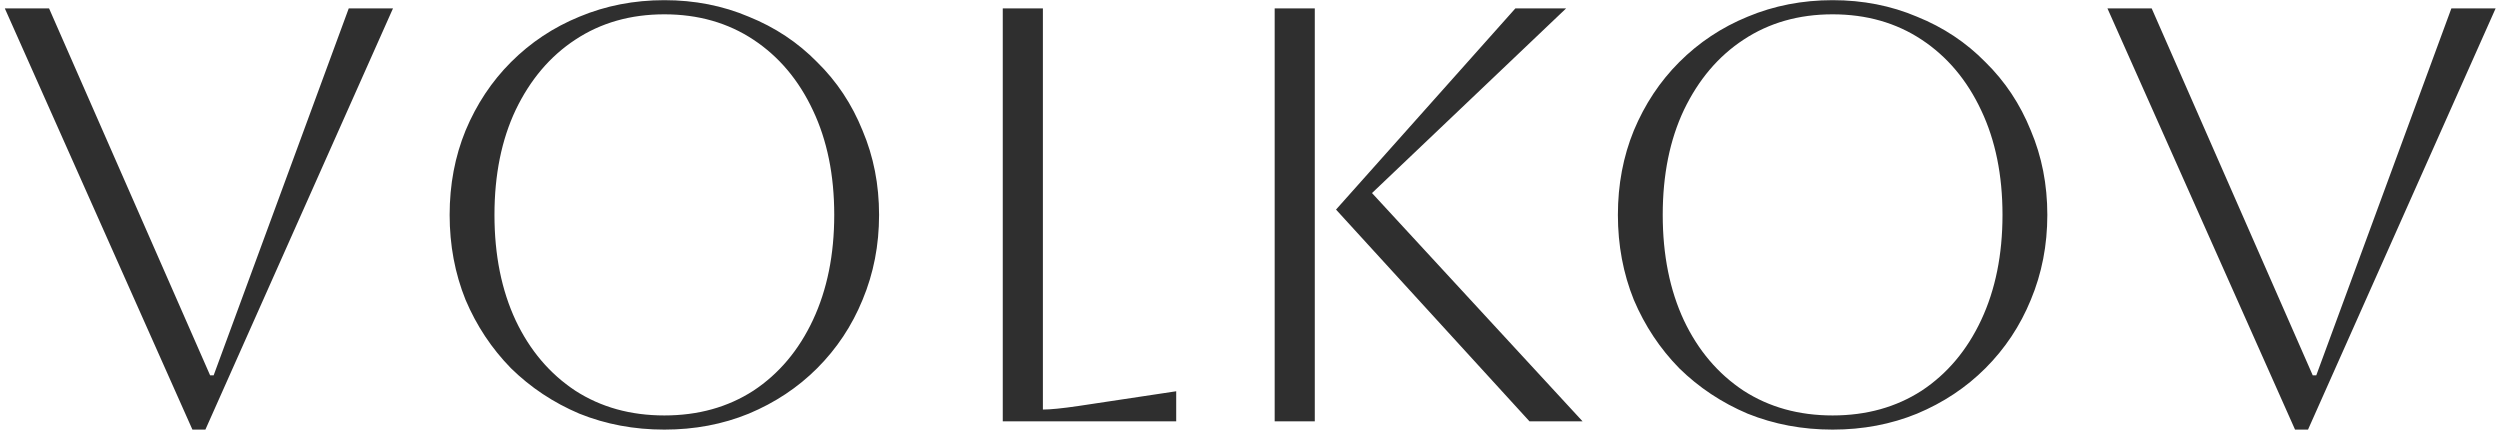 <?xml version="1.0" encoding="UTF-8"?> <svg xmlns="http://www.w3.org/2000/svg" width="178" height="31" viewBox="0 0 178 31" fill="none"><path d="M0.344 0.6H3.494L14.96 26.724H15.212L24.83 0.6H27.98L14.624 30.588H13.7L0.344 0.6ZM32.014 15.3C32.014 13.144 32.392 11.142 33.148 9.294C33.932 7.418 35.01 5.794 36.382 4.422C37.782 3.022 39.406 1.944 41.254 1.188C43.13 0.404 45.146 0.012 47.302 0.012C49.458 0.012 51.46 0.404 53.308 1.188C55.184 1.944 56.808 3.022 58.18 4.422C59.58 5.794 60.658 7.418 61.414 9.294C62.198 11.142 62.59 13.144 62.59 15.3C62.59 17.456 62.198 19.472 61.414 21.348C60.658 23.196 59.58 24.82 58.18 26.22C56.808 27.592 55.184 28.67 53.308 29.454C51.46 30.21 49.458 30.588 47.302 30.588C45.146 30.588 43.13 30.21 41.254 29.454C39.406 28.67 37.782 27.592 36.382 26.22C35.01 24.82 33.932 23.196 33.148 21.348C32.392 19.472 32.014 17.456 32.014 15.3ZM35.206 15.3C35.206 18.156 35.71 20.662 36.718 22.818C37.726 24.946 39.14 26.612 40.96 27.816C42.78 28.992 44.894 29.58 47.302 29.58C49.71 29.58 51.824 28.992 53.644 27.816C55.464 26.612 56.878 24.932 57.886 22.776C58.894 20.62 59.398 18.128 59.398 15.3C59.398 12.472 58.894 9.994 57.886 7.866C56.878 5.71 55.464 4.03 53.644 2.826C51.824 1.622 49.71 1.02 47.302 1.02C44.894 1.02 42.78 1.622 40.96 2.826C39.168 4.002 37.754 5.668 36.718 7.824C35.71 9.952 35.206 12.444 35.206 15.3ZM71.397 0.6H74.254V29.16C74.785 29.16 75.626 29.076 76.773 28.908L83.746 27.858V30H71.397V0.6ZM108.901 30L95.125 14.922L107.893 0.6H111.505L97.687 13.746L112.681 30H108.901ZM90.757 30V0.6H93.613V30H90.757ZM115.194 15.3C115.194 13.144 115.572 11.142 116.328 9.294C117.112 7.418 118.19 5.794 119.562 4.422C120.962 3.022 122.586 1.944 124.434 1.188C126.31 0.404 128.326 0.012 130.482 0.012C132.638 0.012 134.64 0.404 136.488 1.188C138.364 1.944 139.988 3.022 141.36 4.422C142.76 5.794 143.838 7.418 144.594 9.294C145.378 11.142 145.77 13.144 145.77 15.3C145.77 17.456 145.378 19.472 144.594 21.348C143.838 23.196 142.76 24.82 141.36 26.22C139.988 27.592 138.364 28.67 136.488 29.454C134.64 30.21 132.638 30.588 130.482 30.588C128.326 30.588 126.31 30.21 124.434 29.454C122.586 28.67 120.962 27.592 119.562 26.22C118.19 24.82 117.112 23.196 116.328 21.348C115.572 19.472 115.194 17.456 115.194 15.3ZM118.386 15.3C118.386 18.156 118.89 20.662 119.898 22.818C120.906 24.946 122.32 26.612 124.14 27.816C125.96 28.992 128.074 29.58 130.482 29.58C132.89 29.58 135.004 28.992 136.824 27.816C138.644 26.612 140.058 24.932 141.066 22.776C142.074 20.62 142.578 18.128 142.578 15.3C142.578 12.472 142.074 9.994 141.066 7.866C140.058 5.71 138.644 4.03 136.824 2.826C135.004 1.622 132.89 1.02 130.482 1.02C128.074 1.02 125.96 1.622 124.14 2.826C122.348 4.002 120.934 5.668 119.898 7.824C118.89 9.952 118.386 12.444 118.386 15.3ZM150.051 0.6H153.201L164.667 26.724H164.919L174.537 0.6H177.687L164.331 30.588H163.407L150.051 0.6Z" fill="#2F2F2F"></path></svg> 